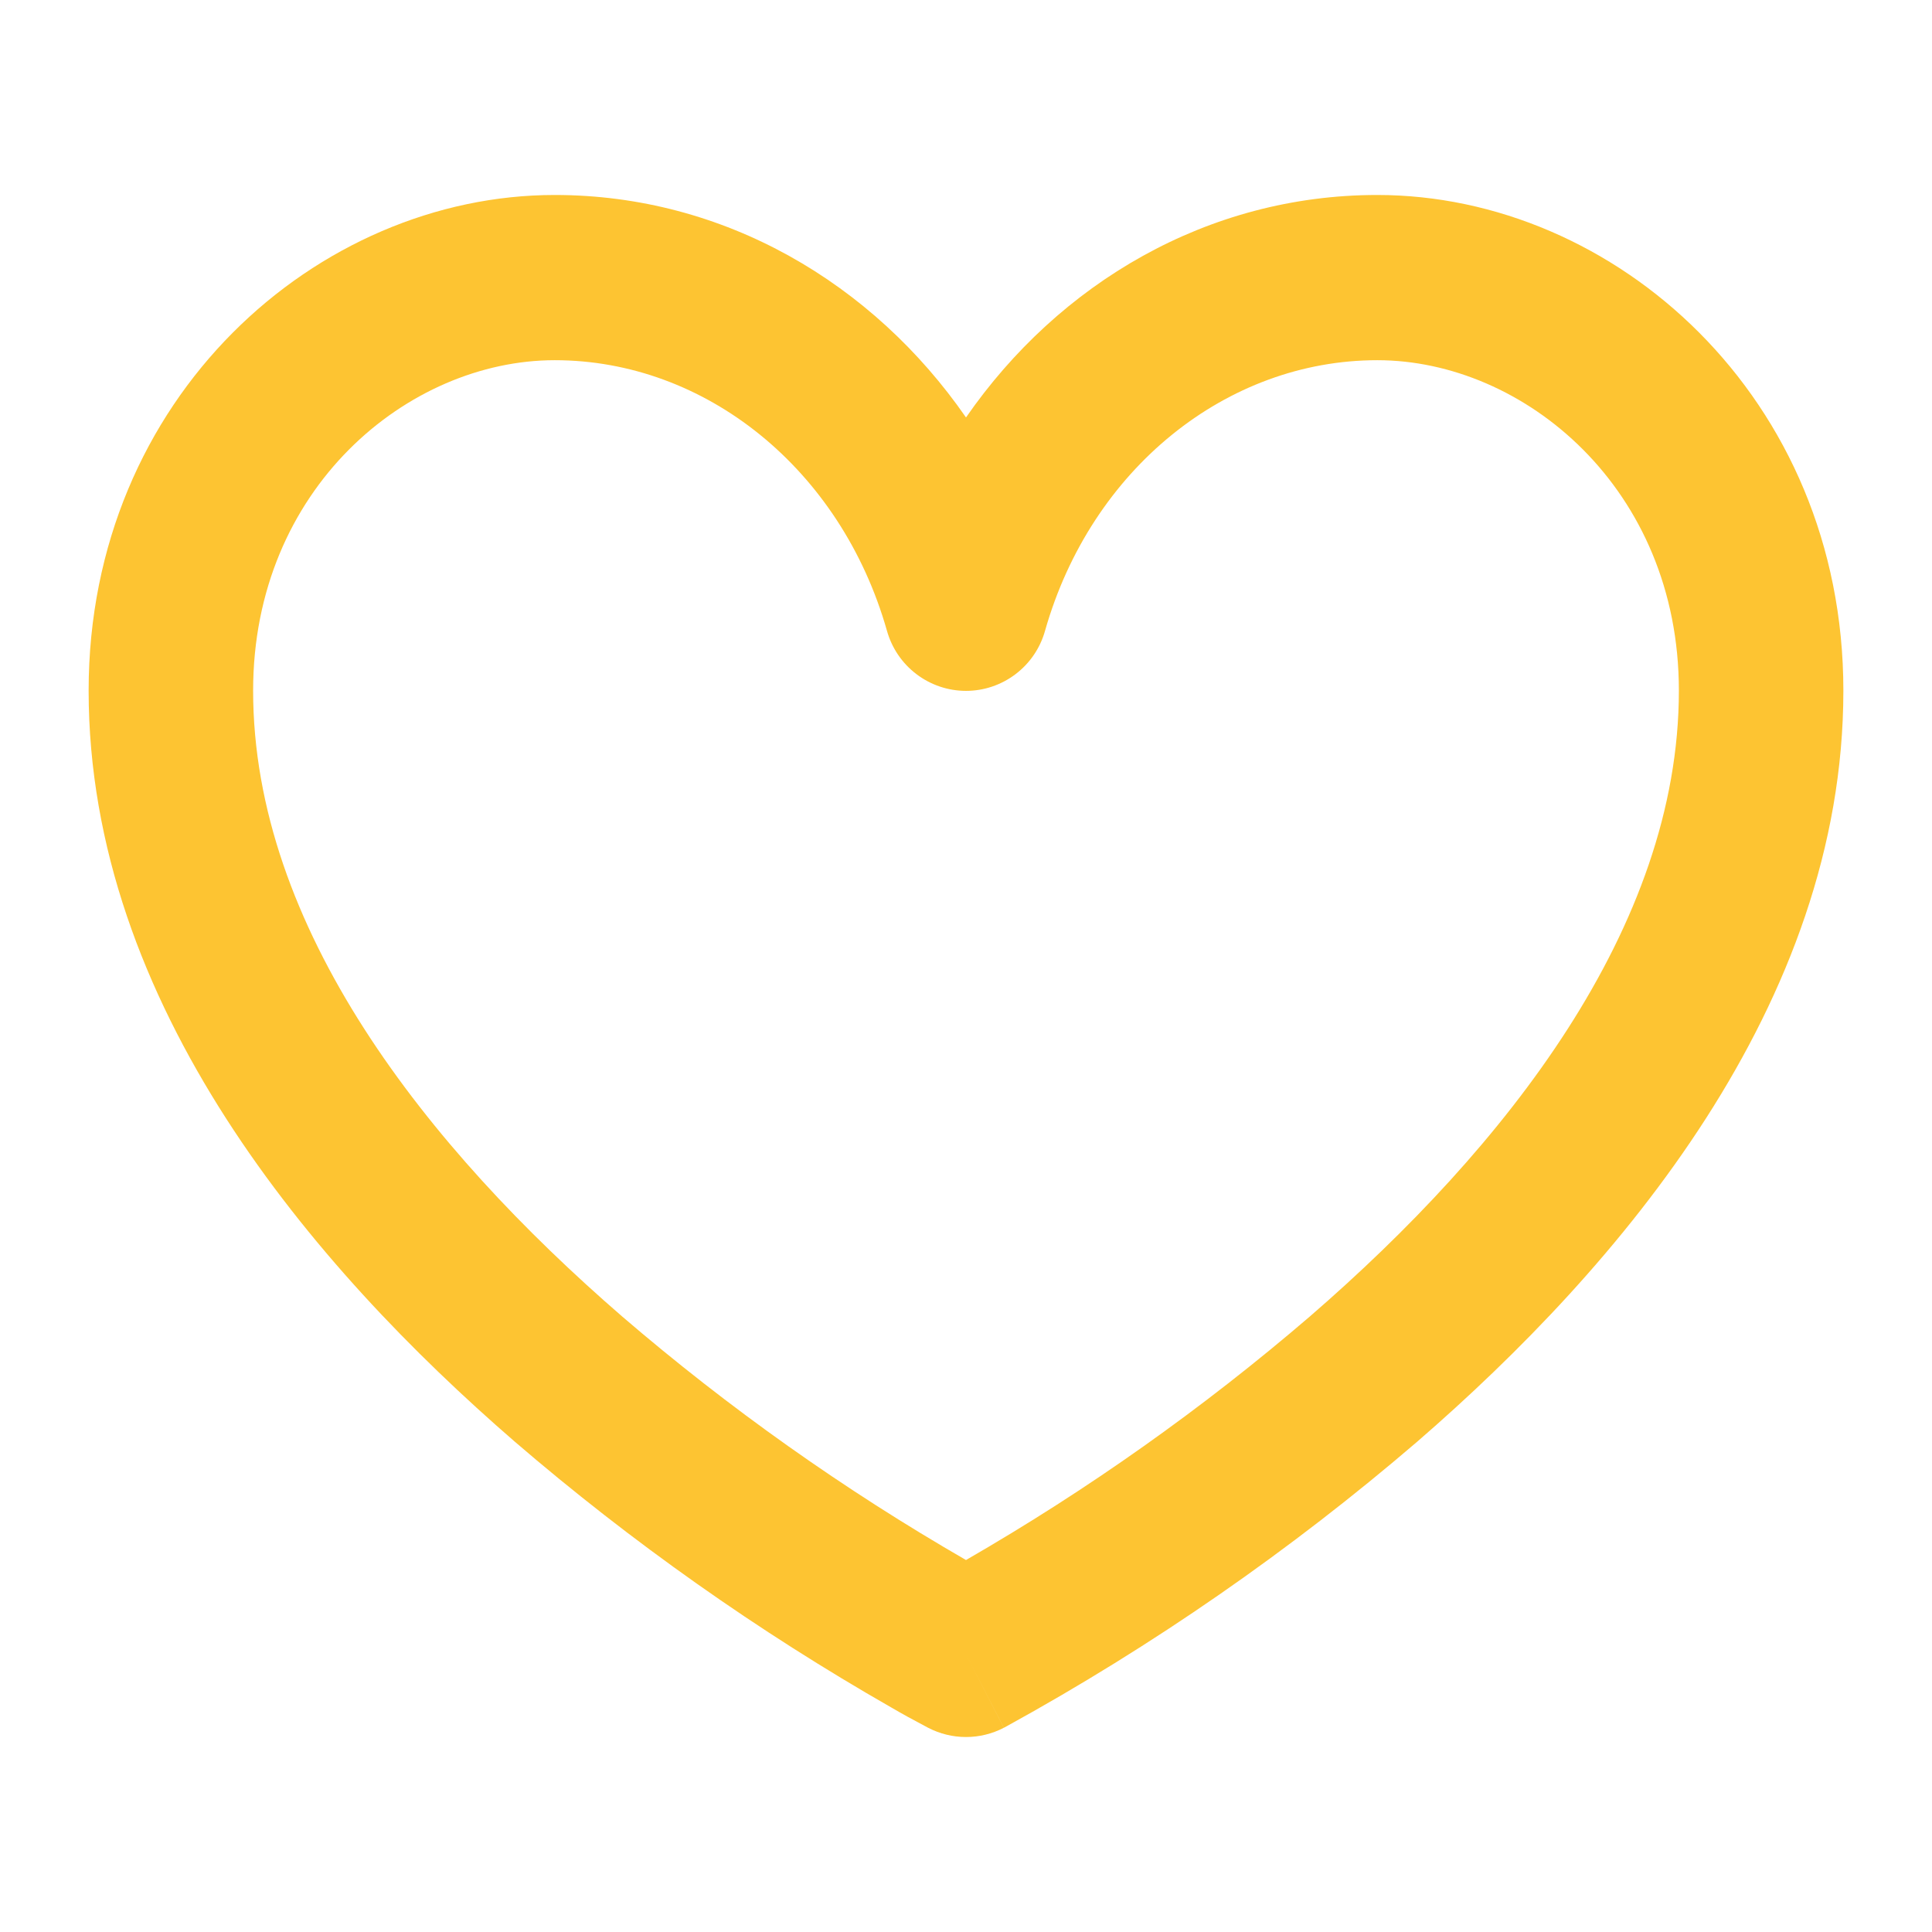 <svg width="64" height="64" viewBox="0 0 64 64" fill="none" xmlns="http://www.w3.org/2000/svg">
<path d="M32 54.804L33.253 57.235C32.866 57.436 32.436 57.541 32 57.541C31.564 57.541 31.134 57.436 30.747 57.235L30.718 57.22L30.652 57.184C30.272 56.986 29.896 56.779 29.526 56.563C25.098 54.032 20.92 51.083 17.05 47.755C10.365 41.965 2.936 33.277 2.936 22.878C2.936 13.158 10.514 6.459 18.376 6.459C23.997 6.459 28.923 9.385 32 13.829C35.077 9.385 40.004 6.459 45.624 6.459C53.486 6.459 61.064 13.158 61.064 22.878C61.064 33.277 53.635 41.965 46.95 47.755C42.751 51.36 38.193 54.52 33.348 57.184L33.282 57.22L33.261 57.231H33.253L32 54.804ZM18.376 11.932C13.522 11.932 8.385 16.179 8.385 22.878C8.385 30.723 14.126 37.998 20.61 43.61C24.149 46.65 27.962 49.35 32 51.678C36.038 49.35 39.851 46.65 43.39 43.61C49.874 37.998 55.615 30.723 55.615 22.878C55.615 16.179 50.478 11.932 45.624 11.932C40.636 11.932 36.145 15.53 34.619 20.893C34.459 21.467 34.116 21.972 33.643 22.331C33.17 22.691 32.593 22.886 32 22.886C31.407 22.886 30.83 22.691 30.357 22.331C29.884 21.972 29.541 21.467 29.381 20.893C27.855 15.53 23.364 11.932 18.376 11.932Z" fill="#FDC432"/>
</svg>
